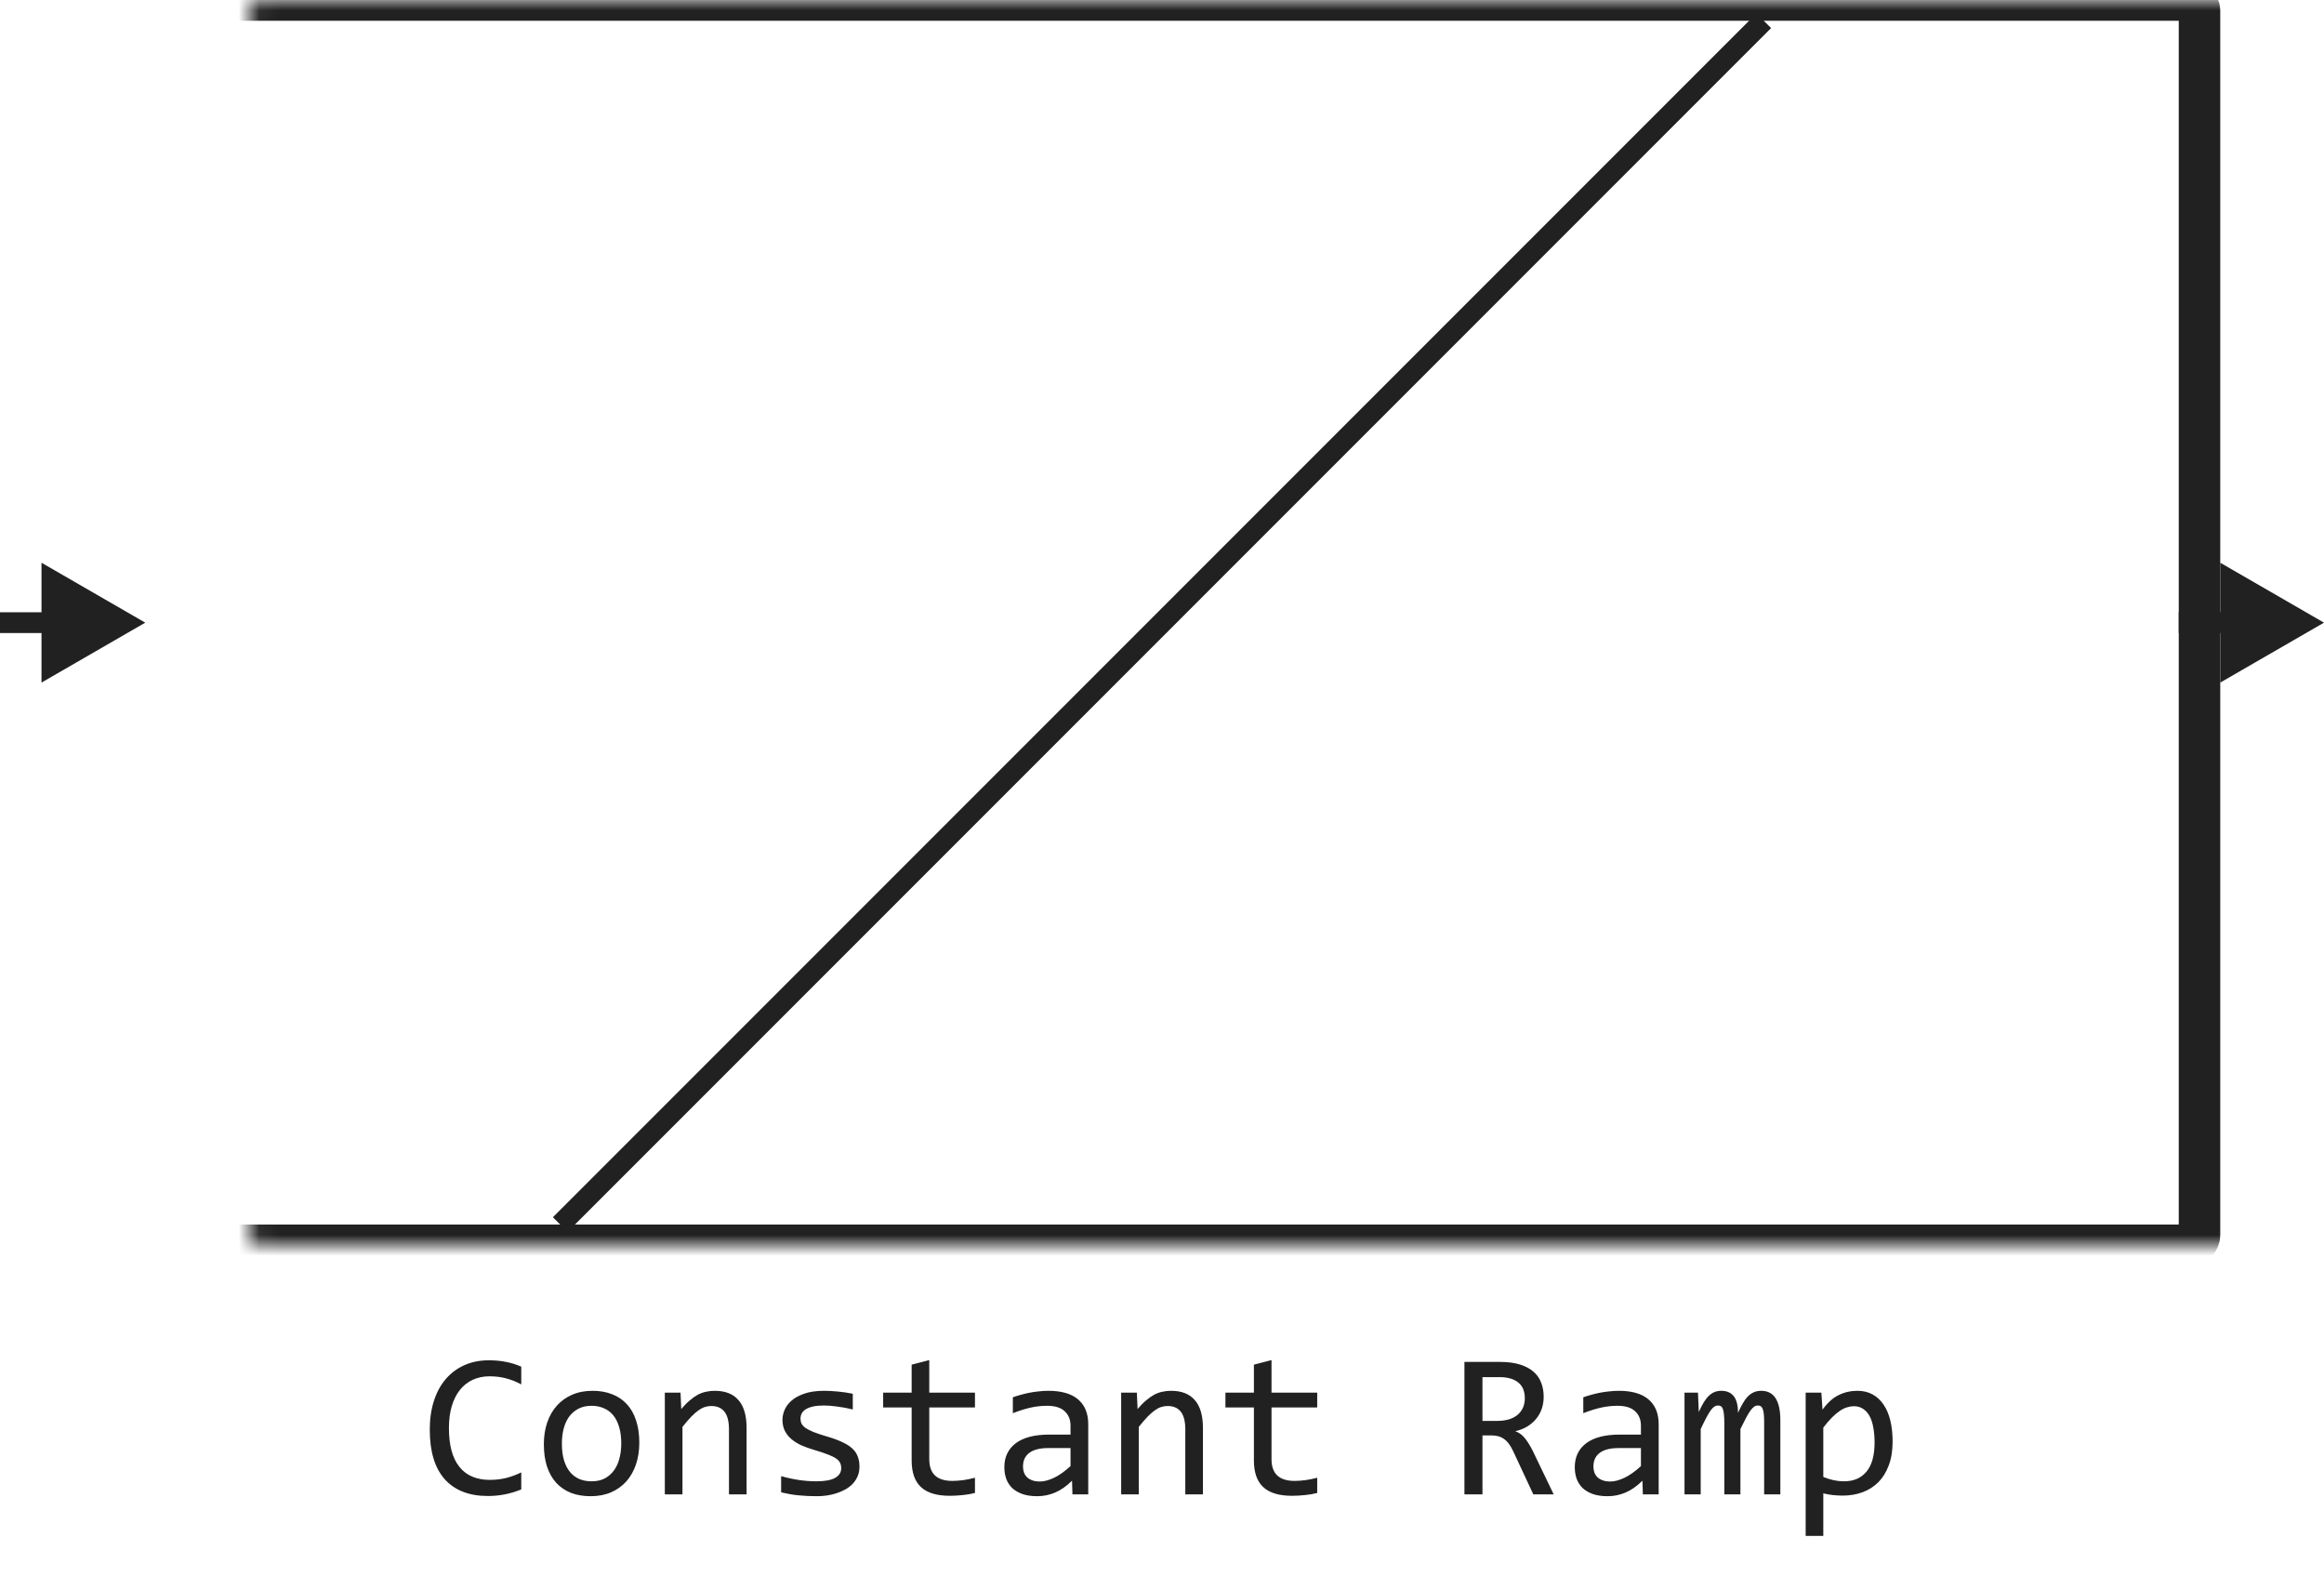 <svg width="112" height="76" viewBox="0 0 112 76" fill="none" xmlns="http://www.w3.org/2000/svg">
<path d="M27 59L85 1" stroke="#212121"/>
<mask id="path-2-inside-1_2713_32495" fill="white">
<rect x="6" width="100" height="60" rx="0.5"/>
</mask>
<rect x="6" width="100" height="60" rx="0.5" stroke="#212121" stroke-width="2" stroke-linejoin="round" mask="url(#path-2-inside-1_2713_32495)"/>
<path d="M7 30L2 27.113V32.887L7 30ZM2.5 29.5H0V30.5H2.5V29.5Z" fill="#212121"/>
<path d="M112 30L107 27.113V32.887L112 30ZM107.5 29.5H105V30.5H107.5V29.5Z" fill="#212121"/>
<path d="M25.121 71.761C24.61 71.972 24.075 72.078 23.515 72.078C22.613 72.078 21.92 71.81 21.435 71.272C20.953 70.732 20.712 69.935 20.712 68.88C20.712 68.369 20.779 67.907 20.912 67.493C21.046 67.08 21.236 66.73 21.483 66.443C21.731 66.154 22.03 65.931 22.382 65.774C22.733 65.618 23.127 65.54 23.564 65.54C23.86 65.54 24.135 65.566 24.389 65.618C24.643 65.667 24.887 65.743 25.121 65.848V66.702C24.89 66.575 24.651 66.479 24.403 66.414C24.156 66.346 23.886 66.311 23.593 66.311C23.293 66.311 23.021 66.368 22.777 66.482C22.537 66.593 22.331 66.756 22.162 66.971C21.993 67.182 21.863 67.443 21.771 67.752C21.68 68.058 21.635 68.408 21.635 68.802C21.635 69.629 21.802 70.252 22.138 70.672C22.473 71.092 22.965 71.302 23.612 71.302C23.886 71.302 24.148 71.271 24.398 71.209C24.649 71.144 24.89 71.054 25.121 70.94V71.761ZM30.81 69.51C30.81 69.891 30.756 70.241 30.648 70.56C30.541 70.875 30.386 71.147 30.185 71.375C29.983 71.6 29.737 71.775 29.447 71.902C29.158 72.026 28.829 72.088 28.461 72.088C28.109 72.088 27.794 72.034 27.514 71.927C27.237 71.816 27.001 71.655 26.806 71.443C26.614 71.232 26.465 70.97 26.361 70.657C26.26 70.345 26.21 69.985 26.21 69.578C26.21 69.197 26.264 68.851 26.371 68.538C26.479 68.222 26.633 67.952 26.835 67.728C27.037 67.5 27.283 67.324 27.572 67.2C27.862 67.073 28.191 67.01 28.559 67.01C28.91 67.01 29.224 67.065 29.501 67.176C29.781 67.283 30.017 67.443 30.209 67.654C30.404 67.863 30.552 68.123 30.653 68.436C30.758 68.748 30.81 69.106 30.81 69.51ZM29.94 69.549C29.94 69.246 29.906 68.982 29.838 68.758C29.773 68.53 29.678 68.341 29.555 68.191C29.431 68.038 29.28 67.924 29.101 67.85C28.925 67.772 28.728 67.732 28.51 67.732C28.256 67.732 28.038 67.783 27.855 67.884C27.676 67.981 27.528 68.113 27.411 68.279C27.297 68.445 27.213 68.639 27.157 68.86C27.105 69.079 27.079 69.308 27.079 69.549C27.079 69.852 27.112 70.117 27.177 70.345C27.245 70.573 27.341 70.763 27.465 70.916C27.588 71.066 27.738 71.18 27.914 71.258C28.09 71.333 28.288 71.37 28.51 71.37C28.764 71.37 28.98 71.321 29.159 71.224C29.341 71.123 29.49 70.989 29.604 70.823C29.721 70.657 29.805 70.465 29.857 70.247C29.913 70.026 29.94 69.793 29.94 69.549ZM32.04 67.098H32.797L32.831 67.889C32.974 67.719 33.113 67.579 33.246 67.469C33.38 67.355 33.51 67.264 33.637 67.195C33.767 67.127 33.899 67.08 34.032 67.054C34.166 67.024 34.304 67.01 34.447 67.01C34.952 67.01 35.333 67.159 35.59 67.459C35.85 67.755 35.98 68.203 35.98 68.802V72H35.131V68.87C35.131 68.486 35.059 68.203 34.916 68.02C34.773 67.835 34.56 67.742 34.276 67.742C34.172 67.742 34.07 67.758 33.969 67.791C33.871 67.82 33.769 67.874 33.661 67.952C33.554 68.027 33.437 68.13 33.31 68.26C33.186 68.39 33.046 68.553 32.89 68.748V72H32.04V67.098ZM41.42 70.662C41.42 70.835 41.391 70.989 41.332 71.126C41.273 71.263 41.194 71.385 41.093 71.492C40.992 71.596 40.875 71.686 40.741 71.761C40.608 71.836 40.465 71.897 40.312 71.946C40.162 71.995 40.007 72.031 39.848 72.054C39.688 72.076 39.532 72.088 39.379 72.088C39.047 72.088 38.741 72.073 38.461 72.044C38.184 72.015 37.912 71.967 37.645 71.902V71.121C37.932 71.203 38.217 71.264 38.5 71.307C38.783 71.349 39.065 71.37 39.345 71.37C39.752 71.37 40.053 71.315 40.248 71.204C40.443 71.093 40.541 70.936 40.541 70.731C40.541 70.643 40.525 70.564 40.492 70.496C40.463 70.424 40.408 70.358 40.326 70.296C40.245 70.231 40.118 70.164 39.945 70.096C39.776 70.027 39.543 69.949 39.247 69.861C39.026 69.796 38.821 69.723 38.632 69.642C38.446 69.557 38.285 69.458 38.148 69.344C38.012 69.23 37.904 69.096 37.826 68.943C37.748 68.79 37.709 68.61 37.709 68.401C37.709 68.265 37.74 68.115 37.802 67.952C37.867 67.789 37.976 67.638 38.129 67.498C38.282 67.358 38.489 67.243 38.749 67.151C39.009 67.057 39.335 67.01 39.726 67.01C39.918 67.01 40.131 67.021 40.365 67.044C40.6 67.064 40.844 67.099 41.098 67.151V67.908C40.831 67.843 40.577 67.796 40.336 67.767C40.098 67.734 39.892 67.718 39.716 67.718C39.504 67.718 39.325 67.734 39.179 67.767C39.035 67.799 38.918 67.845 38.827 67.903C38.739 67.959 38.676 68.025 38.637 68.103C38.598 68.178 38.578 68.26 38.578 68.348C38.578 68.436 38.594 68.515 38.627 68.587C38.663 68.659 38.726 68.728 38.817 68.797C38.912 68.862 39.042 68.929 39.208 68.997C39.374 69.062 39.59 69.134 39.857 69.212C40.147 69.296 40.391 69.386 40.59 69.481C40.788 69.572 40.95 69.674 41.073 69.788C41.197 69.902 41.285 70.031 41.337 70.174C41.392 70.317 41.42 70.48 41.42 70.662ZM46.986 71.932C46.794 71.981 46.596 72.015 46.391 72.034C46.185 72.057 45.977 72.068 45.766 72.068C45.15 72.068 44.691 71.93 44.389 71.653C44.086 71.373 43.935 70.945 43.935 70.369V67.811H42.562V67.098H43.935V65.75L44.784 65.53V67.098H46.986V67.811H44.784V70.301C44.784 70.652 44.877 70.916 45.062 71.092C45.251 71.264 45.528 71.351 45.893 71.351C46.049 71.351 46.22 71.339 46.405 71.316C46.591 71.29 46.785 71.251 46.986 71.199V71.932ZM51.684 72L51.664 71.341C51.397 71.605 51.125 71.795 50.849 71.912C50.575 72.029 50.287 72.088 49.984 72.088C49.704 72.088 49.465 72.052 49.267 71.981C49.068 71.909 48.904 71.811 48.773 71.688C48.647 71.561 48.552 71.412 48.49 71.243C48.432 71.074 48.402 70.89 48.402 70.691C48.402 70.2 48.585 69.816 48.949 69.539C49.317 69.259 49.859 69.119 50.575 69.119H51.591V68.689C51.591 68.4 51.498 68.169 51.312 67.996C51.127 67.82 50.844 67.732 50.463 67.732C50.186 67.732 49.913 67.763 49.643 67.825C49.376 67.887 49.099 67.975 48.812 68.089V67.322C48.92 67.283 49.039 67.246 49.169 67.21C49.302 67.171 49.442 67.137 49.589 67.107C49.735 67.078 49.888 67.055 50.048 67.039C50.207 67.019 50.368 67.01 50.531 67.01C50.828 67.01 51.094 67.042 51.332 67.107C51.57 67.172 51.77 67.272 51.933 67.405C52.099 67.539 52.226 67.706 52.313 67.908C52.401 68.11 52.445 68.348 52.445 68.621V72H51.684ZM51.591 69.769H50.512C50.3 69.769 50.118 69.79 49.965 69.832C49.812 69.874 49.687 69.935 49.589 70.013C49.491 70.091 49.418 70.185 49.369 70.296C49.324 70.403 49.301 70.525 49.301 70.662C49.301 70.757 49.315 70.848 49.345 70.936C49.374 71.02 49.421 71.097 49.486 71.165C49.551 71.23 49.636 71.282 49.74 71.321C49.844 71.36 49.971 71.38 50.121 71.38C50.316 71.38 50.539 71.321 50.79 71.204C51.044 71.084 51.311 70.895 51.591 70.638V69.769ZM54.032 67.098H54.789L54.823 67.889C54.967 67.719 55.105 67.579 55.238 67.469C55.372 67.355 55.502 67.264 55.629 67.195C55.759 67.127 55.891 67.08 56.024 67.054C56.158 67.024 56.296 67.01 56.44 67.01C56.944 67.01 57.325 67.159 57.582 67.459C57.842 67.755 57.973 68.203 57.973 68.802V72H57.123V68.87C57.123 68.486 57.051 68.203 56.908 68.02C56.765 67.835 56.552 67.742 56.269 67.742C56.164 67.742 56.062 67.758 55.961 67.791C55.863 67.82 55.761 67.874 55.653 67.952C55.546 68.027 55.429 68.13 55.302 68.26C55.178 68.39 55.038 68.553 54.882 68.748V72H54.032V67.098ZM63.48 71.932C63.288 71.981 63.09 72.015 62.885 72.034C62.68 72.057 62.471 72.068 62.26 72.068C61.645 72.068 61.185 71.93 60.883 71.653C60.58 71.373 60.429 70.945 60.429 70.369V67.811H59.057V67.098H60.429V65.75L61.278 65.53V67.098H63.48V67.811H61.278V70.301C61.278 70.652 61.371 70.916 61.557 71.092C61.745 71.264 62.022 71.351 62.387 71.351C62.543 71.351 62.714 71.339 62.899 71.316C63.085 71.29 63.279 71.251 63.48 71.199V71.932ZM74.877 72H73.895L72.943 69.959C72.872 69.803 72.799 69.674 72.724 69.573C72.649 69.469 72.567 69.388 72.48 69.329C72.395 69.267 72.3 69.223 72.196 69.197C72.095 69.171 71.981 69.158 71.855 69.158H71.444V72H70.575V65.618H72.284C72.655 65.618 72.974 65.659 73.241 65.74C73.508 65.822 73.726 65.936 73.895 66.082C74.068 66.228 74.193 66.406 74.272 66.614C74.353 66.819 74.394 67.047 74.394 67.298C74.394 67.496 74.364 67.685 74.306 67.864C74.247 68.04 74.159 68.201 74.042 68.348C73.928 68.491 73.785 68.616 73.612 68.724C73.443 68.828 73.248 68.906 73.026 68.958C73.205 69.02 73.357 69.129 73.481 69.285C73.607 69.438 73.736 69.643 73.866 69.9L74.877 72ZM73.485 67.371C73.485 67.029 73.378 66.774 73.163 66.605C72.951 66.435 72.652 66.351 72.265 66.351H71.444V68.46H72.147C72.353 68.46 72.537 68.437 72.699 68.392C72.865 68.343 73.005 68.273 73.119 68.182C73.236 68.087 73.326 67.973 73.388 67.84C73.453 67.703 73.485 67.547 73.485 67.371ZM79.174 72L79.154 71.341C78.887 71.605 78.616 71.795 78.339 71.912C78.065 72.029 77.777 72.088 77.475 72.088C77.195 72.088 76.955 72.052 76.757 71.981C76.558 71.909 76.394 71.811 76.264 71.688C76.137 71.561 76.042 71.412 75.981 71.243C75.922 71.074 75.893 70.89 75.893 70.691C75.893 70.2 76.075 69.816 76.439 69.539C76.807 69.259 77.349 69.119 78.065 69.119H79.081V68.689C79.081 68.4 78.988 68.169 78.803 67.996C78.617 67.82 78.334 67.732 77.953 67.732C77.676 67.732 77.403 67.763 77.133 67.825C76.866 67.887 76.589 67.975 76.303 68.089V67.322C76.41 67.283 76.529 67.246 76.659 67.21C76.793 67.171 76.933 67.137 77.079 67.107C77.226 67.078 77.379 67.055 77.538 67.039C77.698 67.019 77.859 67.01 78.022 67.01C78.318 67.01 78.585 67.042 78.822 67.107C79.06 67.172 79.26 67.272 79.423 67.405C79.589 67.539 79.716 67.706 79.804 67.908C79.892 68.11 79.936 68.348 79.936 68.621V72H79.174ZM79.081 69.769H78.002C77.79 69.769 77.608 69.79 77.455 69.832C77.302 69.874 77.177 69.935 77.079 70.013C76.981 70.091 76.908 70.185 76.859 70.296C76.814 70.403 76.791 70.525 76.791 70.662C76.791 70.757 76.806 70.848 76.835 70.936C76.864 71.02 76.912 71.097 76.977 71.165C77.042 71.23 77.126 71.282 77.231 71.321C77.335 71.36 77.462 71.38 77.611 71.38C77.807 71.38 78.03 71.321 78.28 71.204C78.534 71.084 78.801 70.895 79.081 70.638V69.769ZM85.019 72V68.48C85.019 68.326 85.012 68.201 84.999 68.103C84.989 68.006 84.971 67.929 84.945 67.874C84.922 67.815 84.892 67.775 84.853 67.752C84.817 67.729 84.771 67.718 84.716 67.718C84.651 67.718 84.591 67.737 84.535 67.776C84.48 67.815 84.42 67.879 84.355 67.967C84.293 68.055 84.223 68.172 84.144 68.318C84.07 68.462 83.98 68.639 83.876 68.851V72H83.1V68.572C83.1 68.393 83.093 68.248 83.08 68.138C83.07 68.027 83.052 67.941 83.026 67.879C83.004 67.817 82.973 67.775 82.934 67.752C82.894 67.729 82.847 67.718 82.792 67.718C82.733 67.718 82.678 67.734 82.626 67.767C82.574 67.799 82.515 67.858 82.45 67.942C82.388 68.027 82.318 68.143 82.24 68.289C82.162 68.436 82.069 68.623 81.962 68.851V72H81.181V67.098H81.83L81.869 68.03C81.954 67.845 82.035 67.687 82.113 67.557C82.195 67.426 82.278 67.322 82.362 67.244C82.447 67.163 82.537 67.104 82.631 67.068C82.728 67.029 82.836 67.01 82.953 67.01C83.217 67.01 83.417 67.096 83.554 67.269C83.69 67.441 83.759 67.708 83.759 68.069C83.837 67.9 83.913 67.75 83.988 67.62C84.063 67.487 84.143 67.376 84.228 67.288C84.315 67.197 84.412 67.129 84.516 67.083C84.62 67.034 84.74 67.01 84.877 67.01C85.492 67.01 85.8 67.483 85.8 68.431V72H85.019ZM91.21 69.461C91.21 69.897 91.148 70.278 91.024 70.603C90.904 70.929 90.736 71.199 90.522 71.414C90.307 71.629 90.053 71.79 89.76 71.897C89.467 72.005 89.149 72.059 88.808 72.059C88.651 72.059 88.495 72.05 88.339 72.034C88.186 72.018 88.03 71.99 87.87 71.951V74.002H87.02V67.098H87.777L87.831 67.918C88.075 67.583 88.336 67.348 88.612 67.215C88.889 67.078 89.189 67.01 89.511 67.01C89.791 67.01 90.037 67.068 90.248 67.186C90.46 67.303 90.637 67.469 90.78 67.684C90.924 67.895 91.031 68.152 91.103 68.455C91.174 68.755 91.21 69.09 91.21 69.461ZM90.341 69.5C90.341 69.243 90.321 69.007 90.282 68.792C90.246 68.577 90.188 68.393 90.106 68.24C90.025 68.087 89.921 67.968 89.794 67.884C89.667 67.796 89.516 67.752 89.34 67.752C89.232 67.752 89.123 67.77 89.013 67.806C88.902 67.838 88.787 67.895 88.666 67.977C88.549 68.055 88.424 68.16 88.29 68.294C88.16 68.424 88.02 68.587 87.87 68.782V71.16C88.026 71.225 88.191 71.277 88.363 71.316C88.536 71.352 88.705 71.37 88.871 71.37C89.33 71.37 89.69 71.216 89.95 70.906C90.211 70.594 90.341 70.125 90.341 69.5Z" fill="#212121"/>
</svg>
